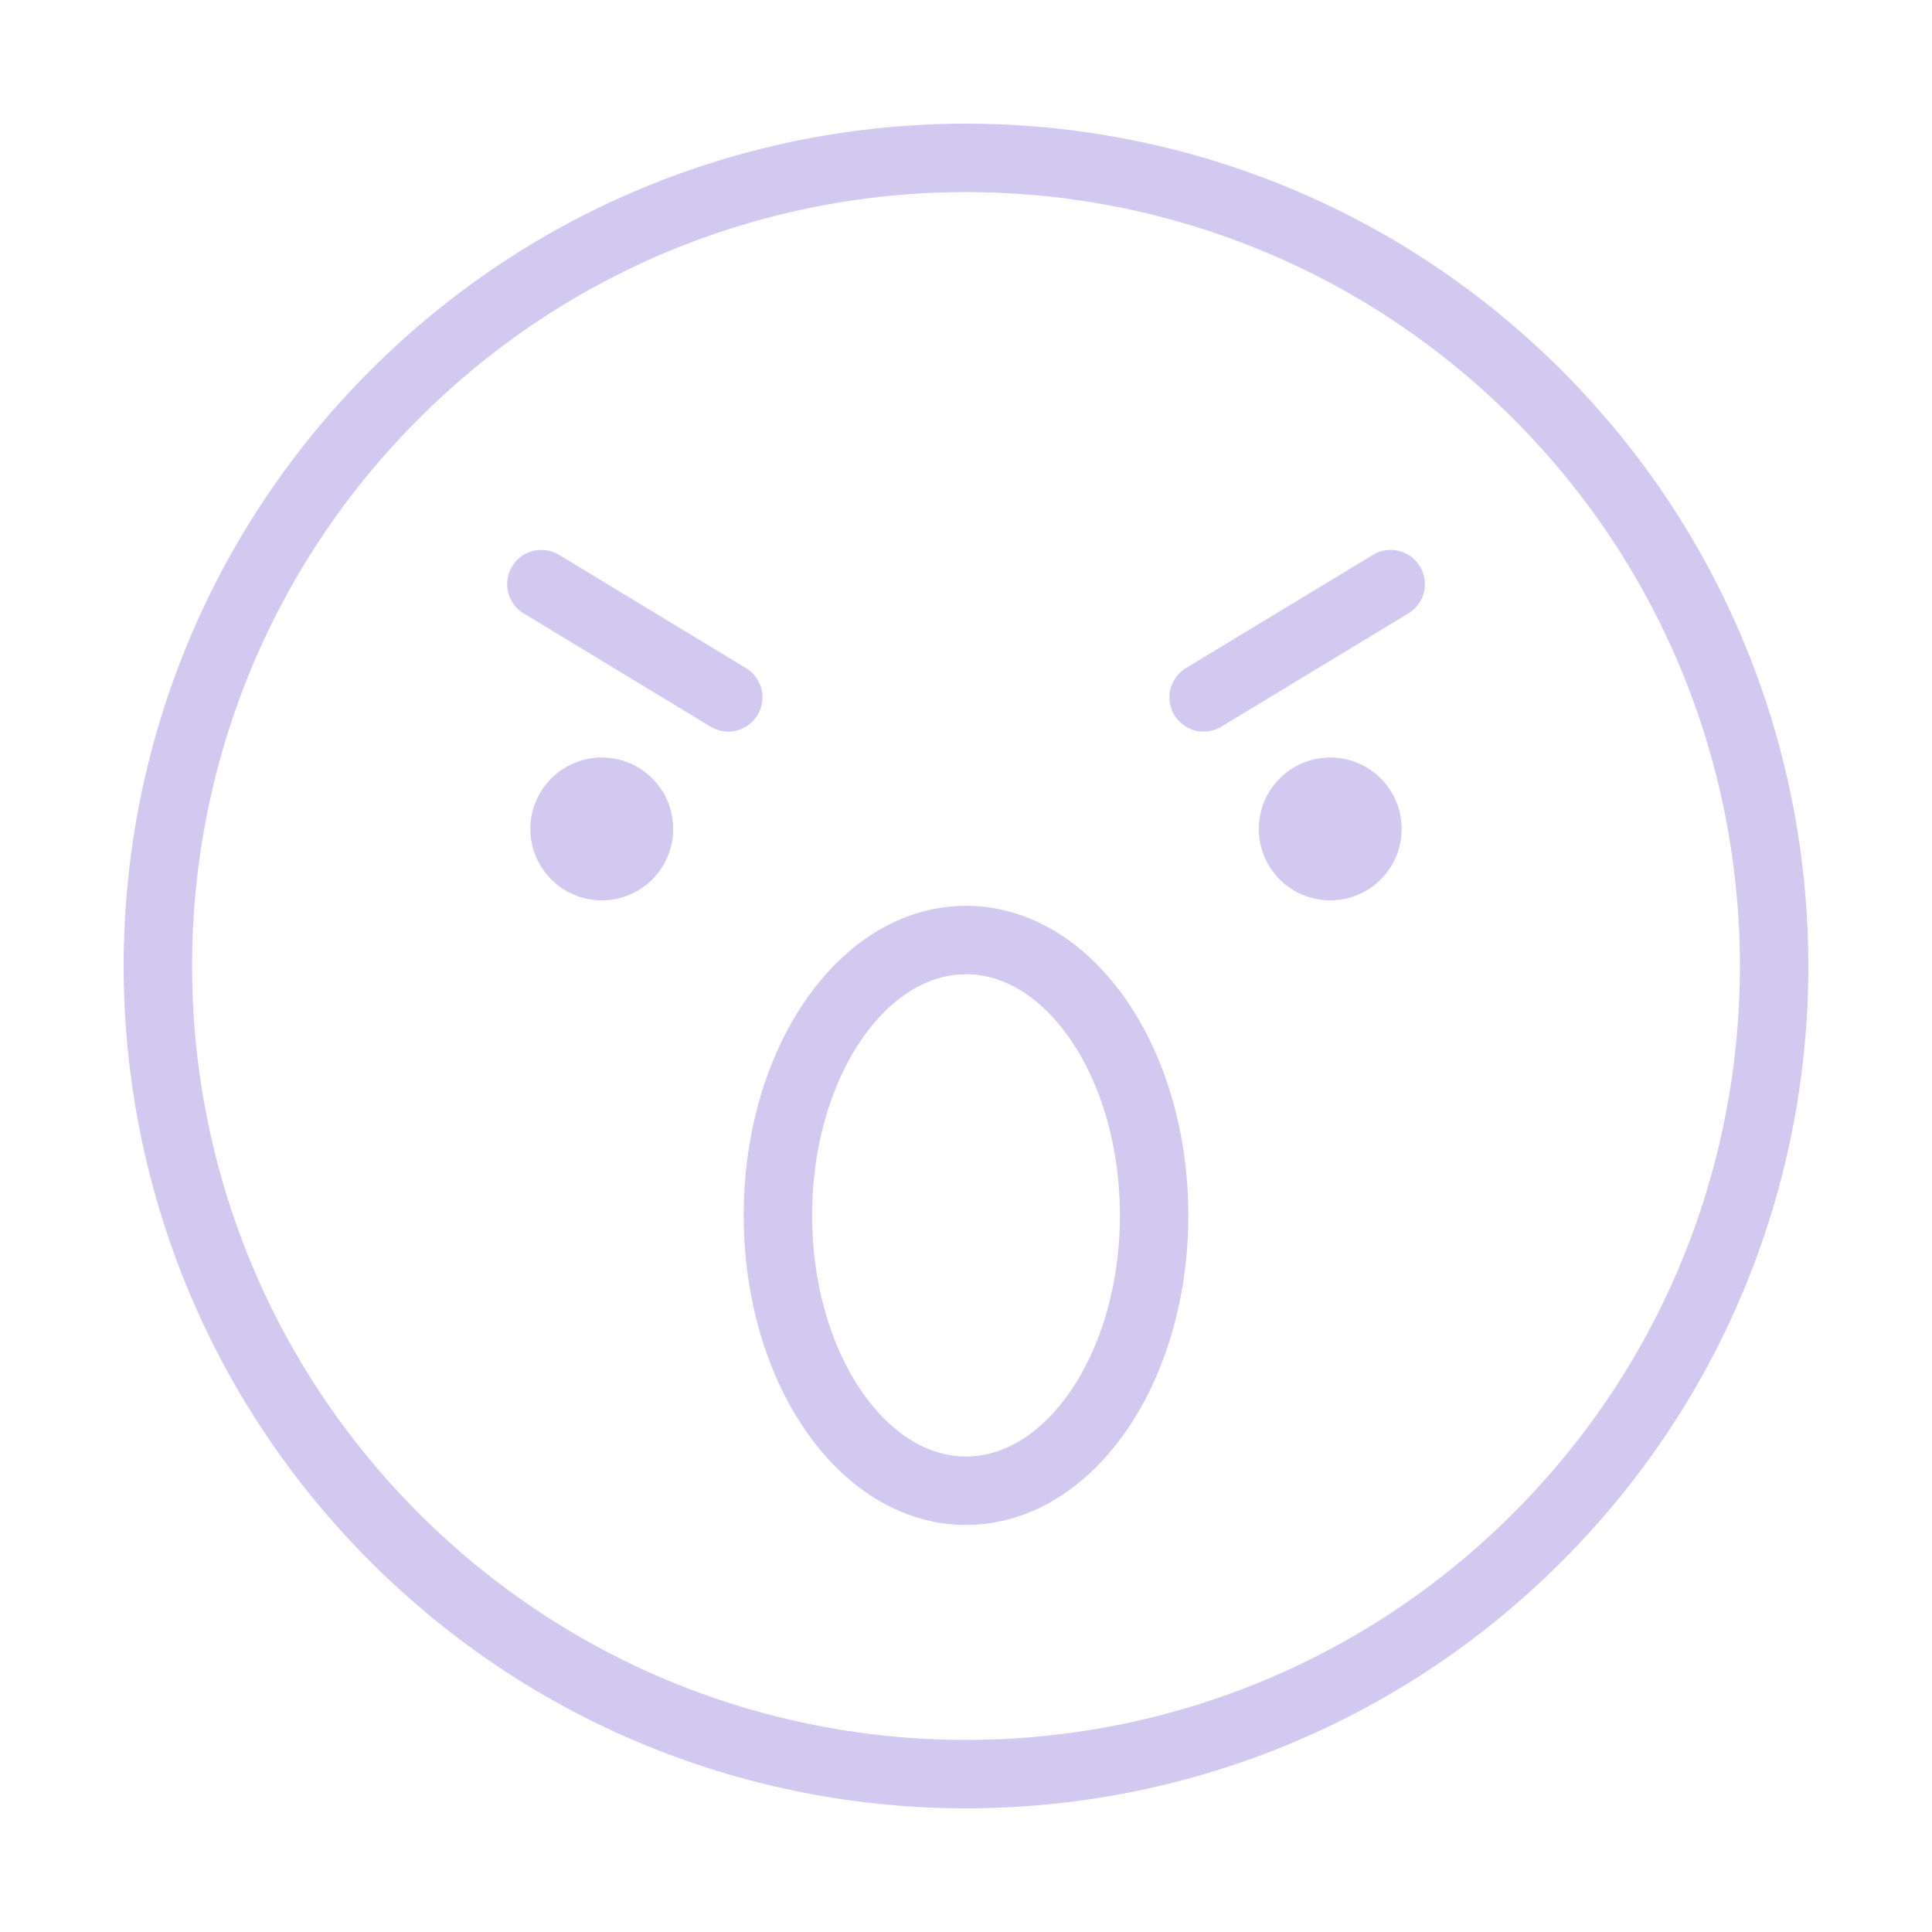<svg width="120" height="120" viewBox="0 0 120 120" fill="none" xmlns="http://www.w3.org/2000/svg">
<g clip-path="url(#clip0_207_1321)">
<path d="M95.493 95.493C115.095 75.891 115.096 44.109 95.493 24.507C75.891 4.905 44.109 4.905 24.507 24.507C4.904 44.109 4.905 75.891 24.507 95.493C44.109 115.096 75.891 115.096 95.493 95.493Z" stroke="#D1C9EF" stroke-width="4.25" stroke-linecap="round" stroke-linejoin="round"/>
<path d="M32.942 51.486C32.942 49.034 34.925 47.051 37.377 47.051C39.83 47.051 41.813 49.034 41.813 51.486C41.813 53.939 39.83 55.922 37.377 55.922C34.925 55.922 32.942 53.939 32.942 51.486Z" fill="#D1C9EF"/>
<path d="M78.188 51.486C78.188 49.034 80.171 47.051 82.624 47.051C85.077 47.051 87.059 49.034 87.059 51.486C87.059 53.939 85.077 55.922 82.624 55.922C80.171 55.922 78.188 53.939 78.188 51.486Z" fill="#D1C9EF"/>
<path d="M33.625 36.281L45.232 43.315" stroke="#D1C9EF" stroke-width="4.25" stroke-linecap="round" stroke-linejoin="round"/>
<path d="M86.376 36.281L74.761 43.315" stroke="#D1C9EF" stroke-width="4.25" stroke-linecap="round" stroke-linejoin="round"/>
<path d="M60.001 92.591C66.453 92.591 71.684 84.934 71.684 75.489C71.684 66.044 66.453 58.387 60.001 58.387C53.548 58.387 48.317 66.044 48.317 75.489C48.317 84.934 53.548 92.591 60.001 92.591Z" stroke="#D1C9EF" stroke-width="4.25" stroke-linecap="round" stroke-linejoin="round"/>
</g>
<defs>
<clipPath id="clip0_207_1321">
<rect width="120" height="120" fill="white"/>
</clipPath>
</defs>
</svg>
